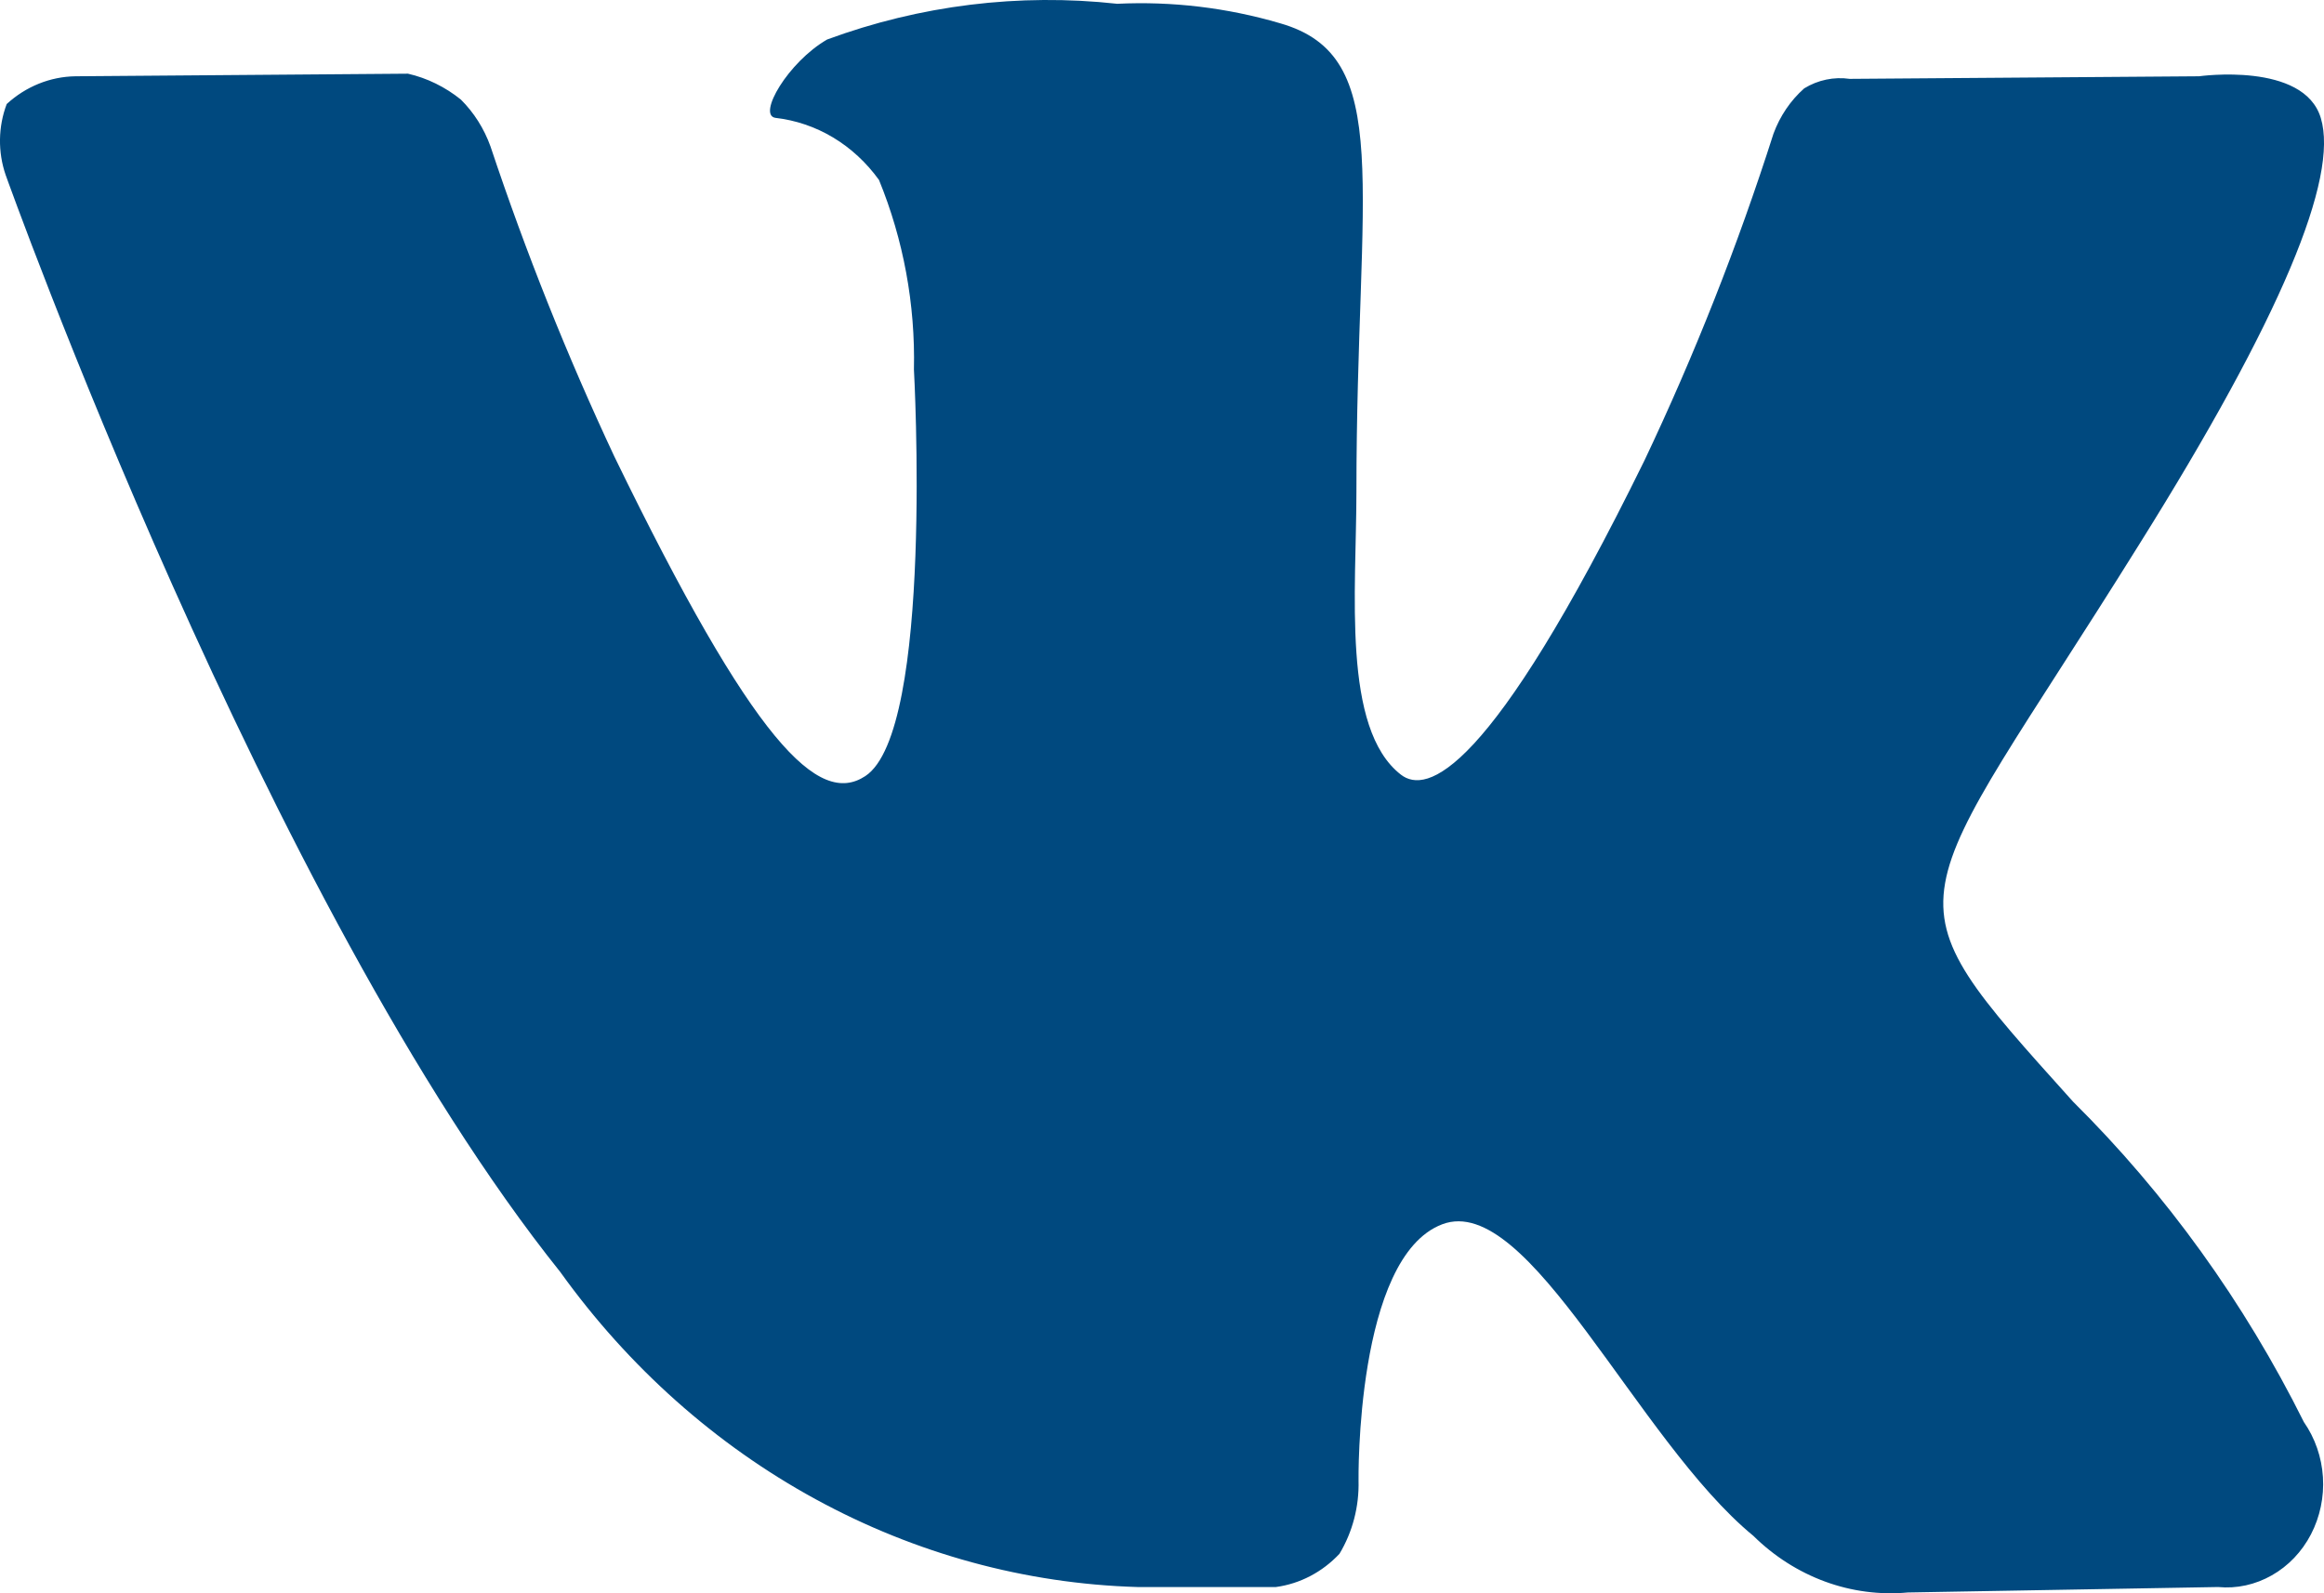 <svg width="35" height="24" viewBox="0 0 35 24" fill="none" xmlns="http://www.w3.org/2000/svg">
<path fill-rule="evenodd" clip-rule="evenodd" d="M17.128 23.906H19.216C19.578 23.857 19.915 23.681 20.173 23.405C20.37 23.077 20.47 22.694 20.46 22.305C20.46 22.305 20.412 18.938 21.72 18.442C23.027 17.945 24.653 21.696 26.407 23.136C26.718 23.443 27.086 23.677 27.486 23.824C27.887 23.971 28.312 24.027 28.734 23.988L33.405 23.906C33.685 23.933 33.966 23.871 34.214 23.73C34.463 23.589 34.667 23.375 34.804 23.112C34.94 22.849 35.003 22.549 34.984 22.25C34.965 21.95 34.865 21.662 34.697 21.421C33.798 19.616 32.623 17.985 31.221 16.595C28.288 13.332 28.686 13.866 32.209 8.213C34.362 4.777 35.223 2.677 34.952 1.778C34.697 0.926 33.118 1.149 33.118 1.149L27.857 1.188C27.62 1.154 27.379 1.204 27.172 1.331C26.966 1.513 26.807 1.748 26.709 2.014C26.17 3.702 25.52 5.347 24.765 6.938C22.421 11.713 21.48 11.964 21.098 11.669C20.205 10.976 20.428 8.894 20.428 7.405C20.428 2.779 21.018 0.849 19.28 0.351C18.481 0.116 17.653 0.017 16.825 0.057C15.35 -0.105 13.859 0.078 12.457 0.595C11.867 0.936 11.405 1.731 11.676 1.775C11.982 1.81 12.278 1.91 12.547 2.071C12.815 2.232 13.05 2.45 13.238 2.711C13.606 3.61 13.786 4.585 13.764 5.566C13.764 5.566 14.067 11.014 13.031 11.691C12.329 12.153 11.357 11.208 9.252 6.876C8.542 5.362 7.919 3.802 7.387 2.206C7.291 1.938 7.138 1.696 6.941 1.5C6.705 1.31 6.433 1.176 6.144 1.11L1.138 1.149C0.757 1.154 0.39 1.302 0.101 1.567C-0.028 1.908 -0.034 2.289 0.085 2.635C0.085 2.635 4.007 13.623 8.439 19.162C9.467 20.594 10.78 21.763 12.283 22.583C13.786 23.404 15.441 23.856 17.128 23.906Z" fill="#00497F"/>
</svg>
